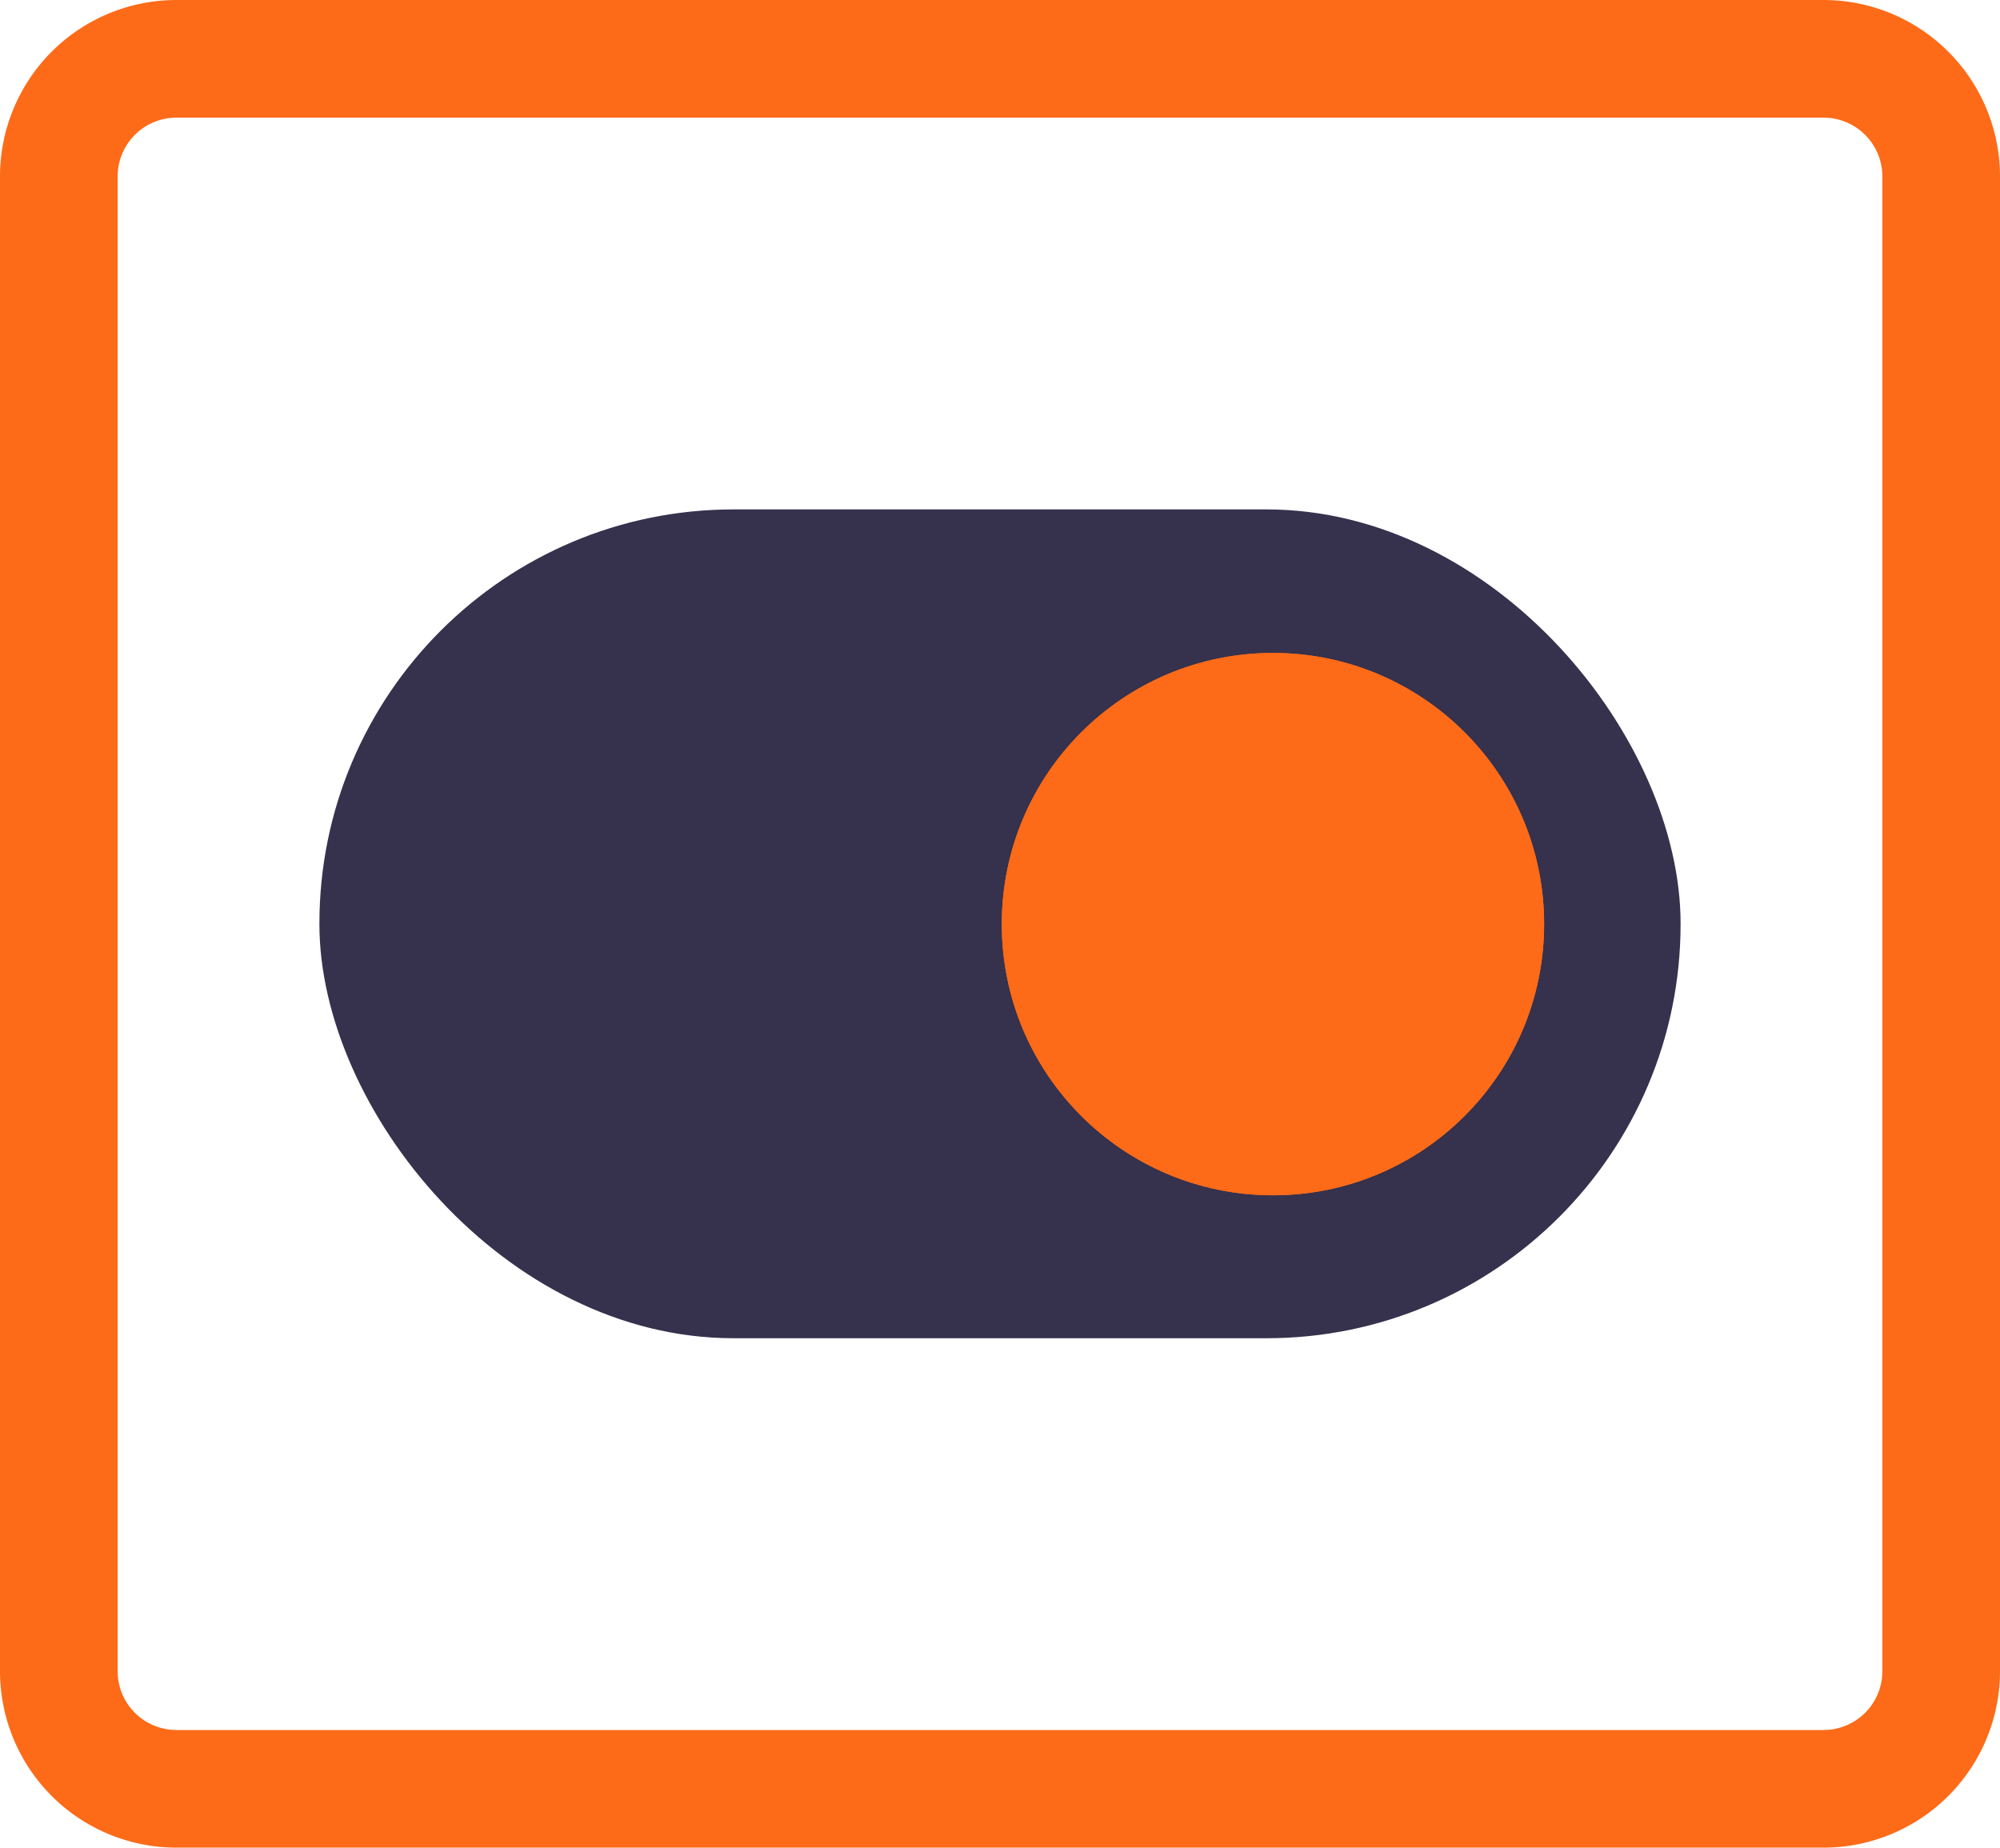 <svg xmlns="http://www.w3.org/2000/svg" viewBox="0 0 34 31.41"><defs><style>.cls-1{fill:#fd6b18;}.cls-2{fill:#36314c;}</style></defs><g id="Layer_2" data-name="Layer 2"><g id="SvgjsSvg1055"><path class="cls-1" d="M31,31.41H3a3,3,0,0,1-3-3V3A3,3,0,0,1,3,0H31a3,3,0,0,1,3,3V28.41A3,3,0,0,1,31,31.41ZM3,2A1,1,0,0,0,2,3V28.41a1,1,0,0,0,1,1H31a1,1,0,0,0,1-1V3a1,1,0,0,0-1-1Z"/><rect class="cls-2" x="5.43" y="8.66" width="23.14" height="14.09" rx="7.04"/><circle class="cls-1" cx="21.64" cy="15.71" r="4.61"/><circle class="cls-1" cx="21.64" cy="15.71" r="4.61"/></g></g></svg>